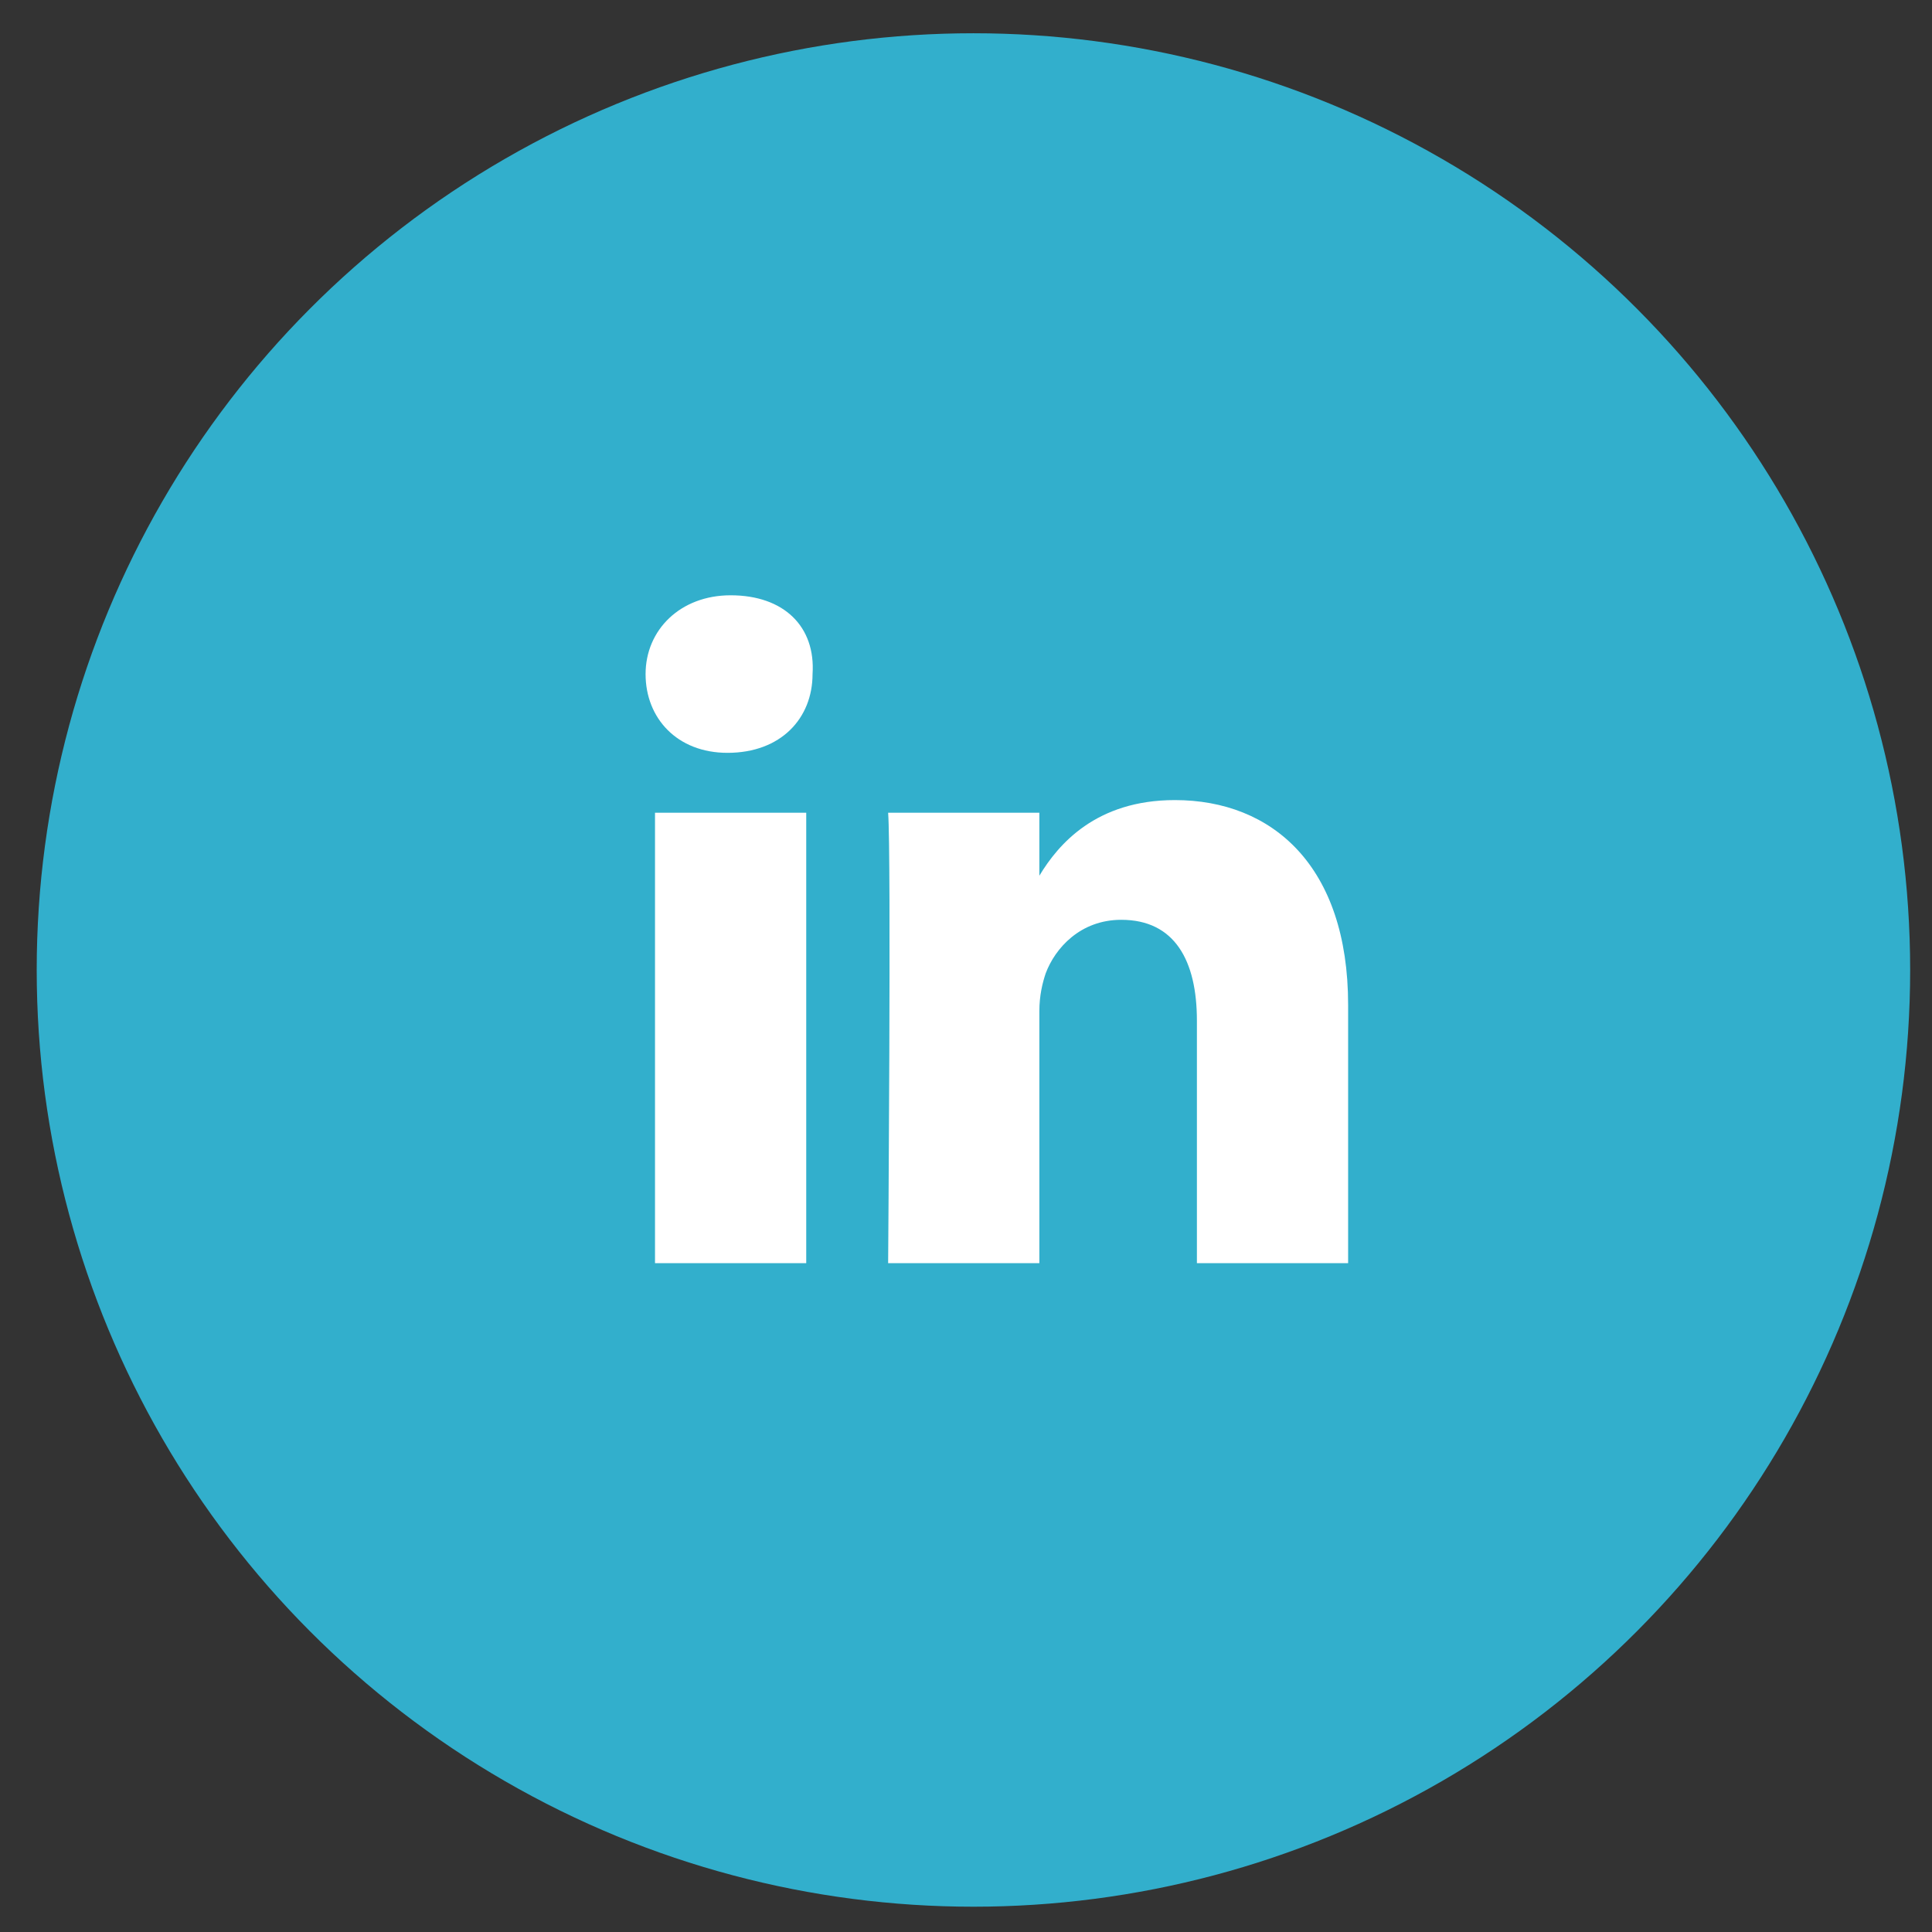 <svg width="33" height="33" viewBox="0 0 33 33" fill="none" xmlns="http://www.w3.org/2000/svg">
<rect x="0" y="0" width="33" height="33" fill="#333333" stroke="none"/>
<circle cx="16.627" cy="16.568" r="16" fill="#32AFCC"/>
<path d="M23.027 17.164V21.576H20.444V17.433C20.444 16.411 20.067 15.711 19.152 15.711C18.453 15.711 18.022 16.195 17.861 16.626C17.807 16.787 17.753 17.003 17.753 17.272V21.576H15.17C15.17 21.576 15.224 14.581 15.17 13.882H17.753V14.958C18.076 14.42 18.722 13.666 20.067 13.666C21.735 13.666 23.027 14.796 23.027 17.164ZM12.48 10.168C11.619 10.168 11.027 10.76 11.027 11.514C11.027 12.267 11.565 12.859 12.426 12.859C13.341 12.859 13.879 12.267 13.879 11.514C13.933 10.707 13.395 10.168 12.48 10.168ZM11.188 21.576H13.771V13.882H11.188V21.576Z" fill="white"/>
</svg>

